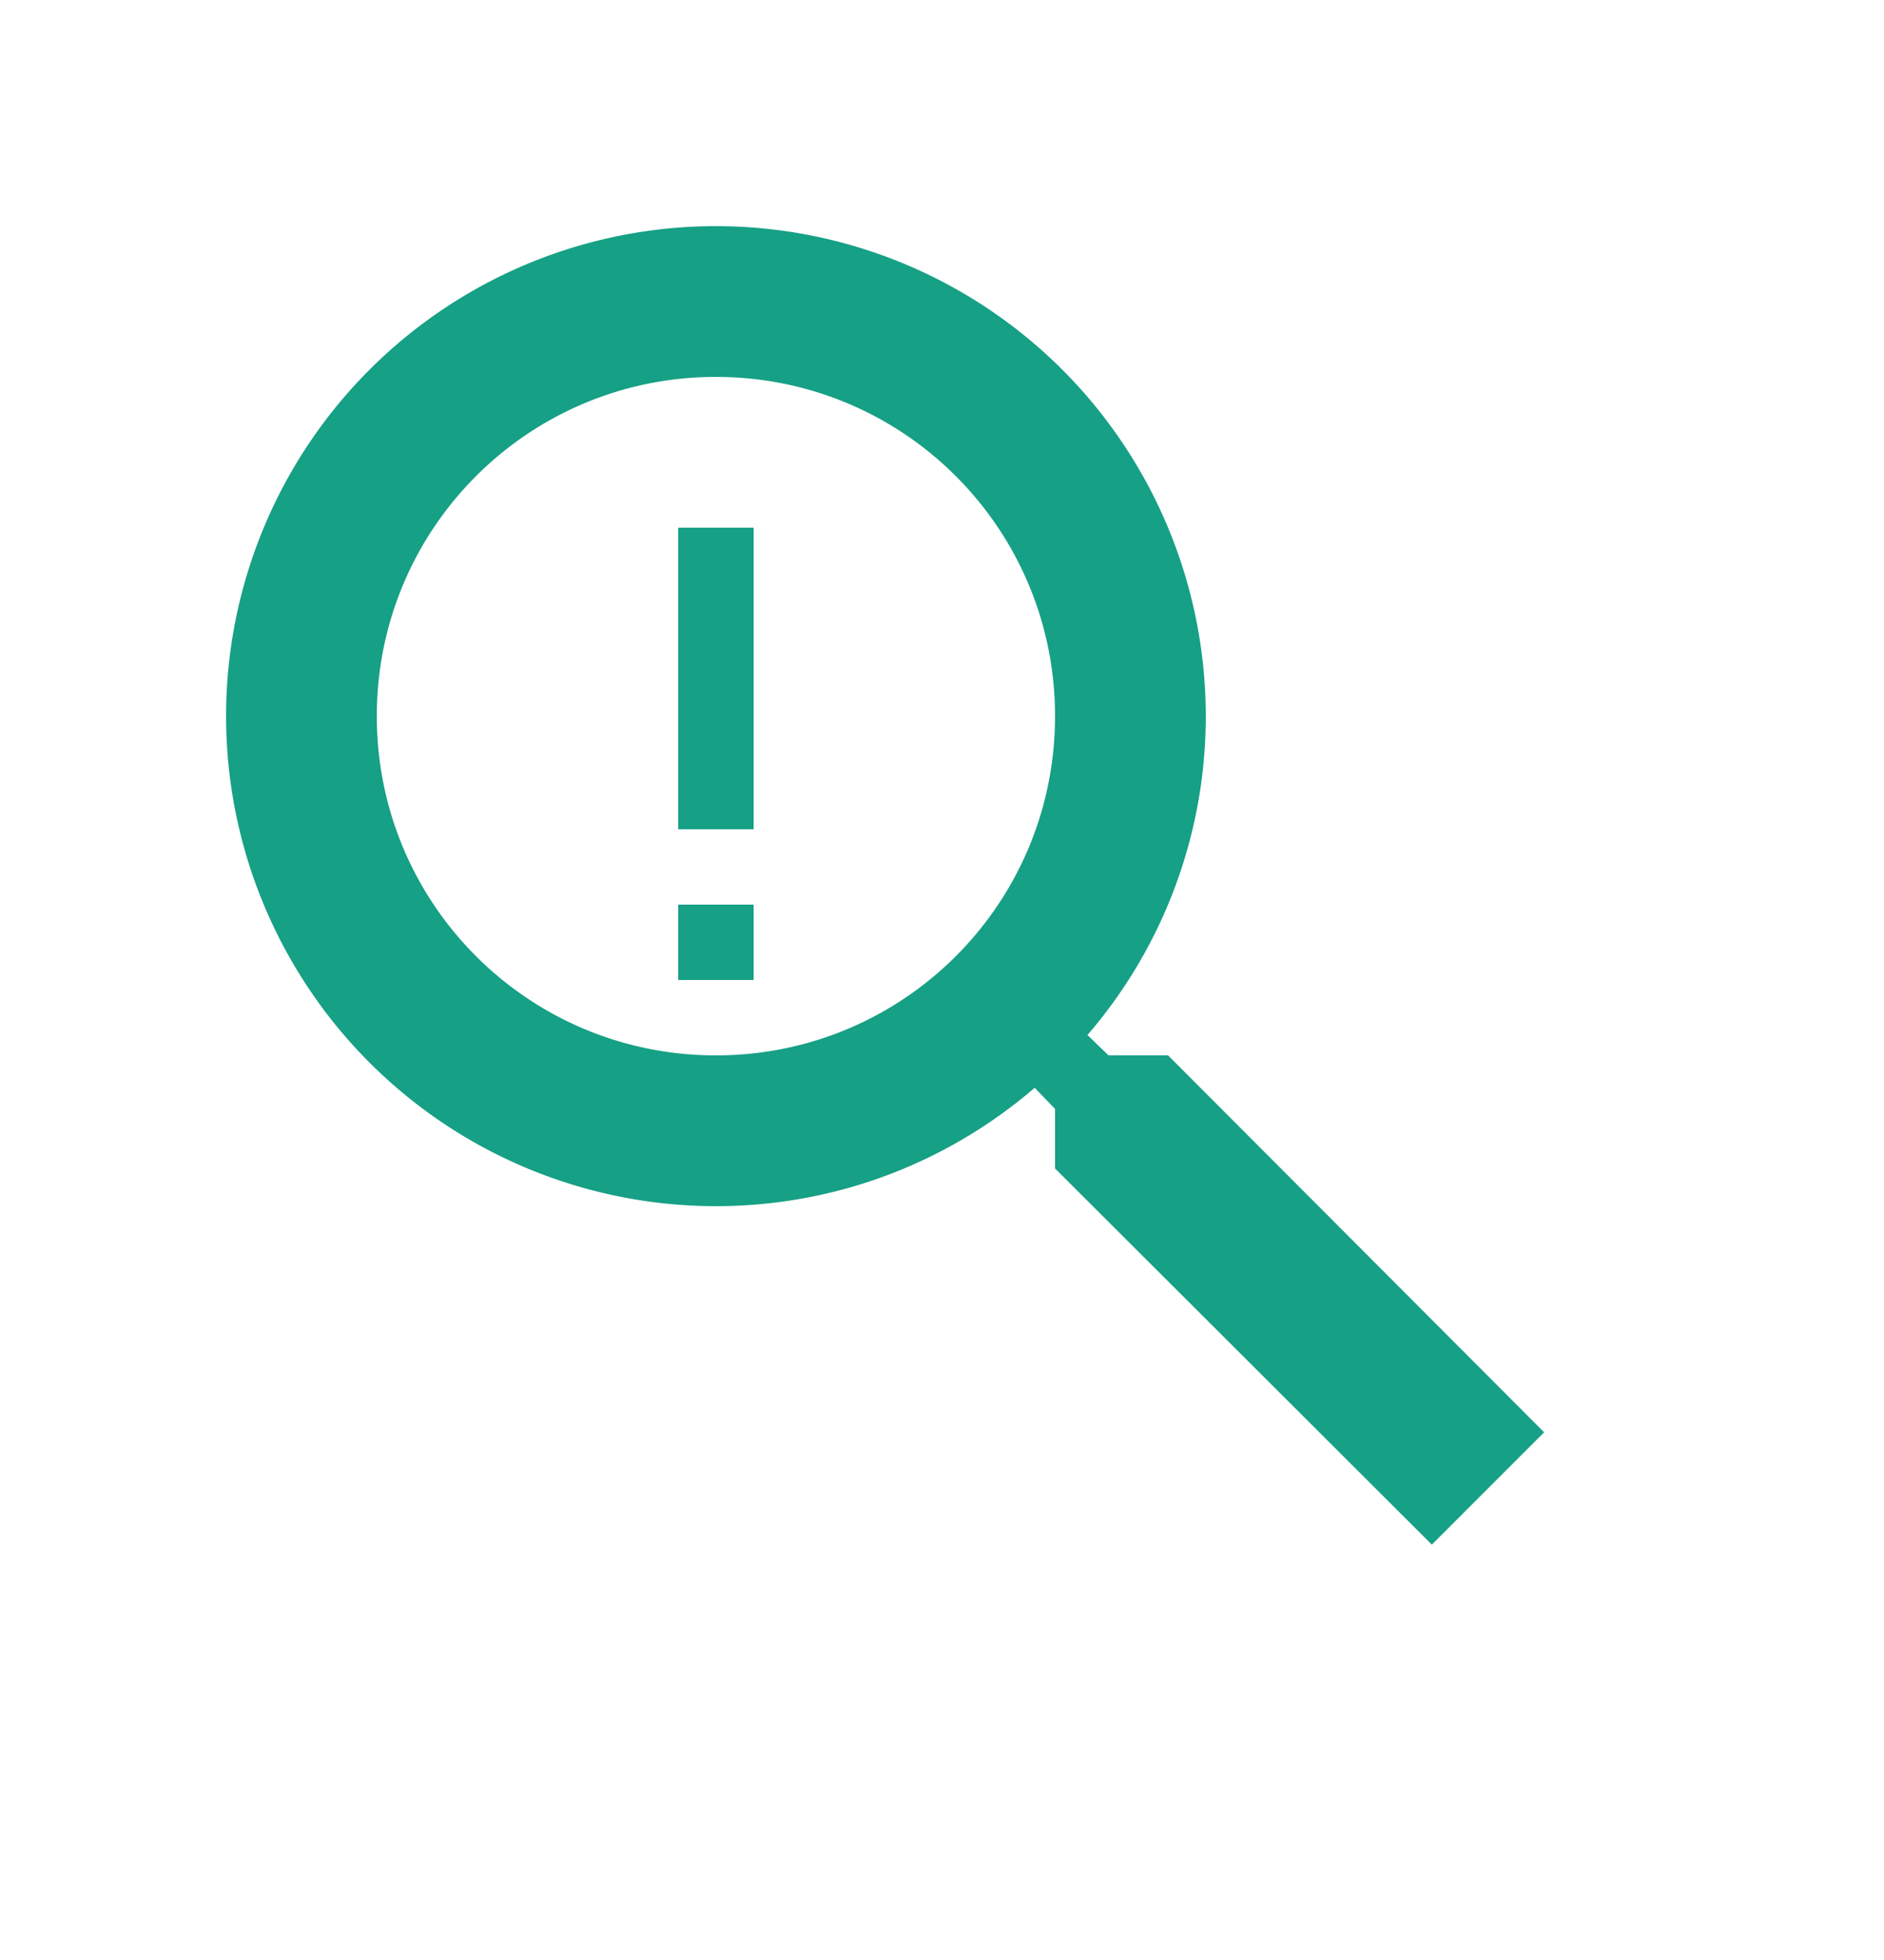 <svg xmlns="http://www.w3.org/2000/svg" viewBox="0 0 25 26" width="25" height="26">
  <path d="M15.5 14h-.79l-.28-.27A6.47 6.47 0 0016 9.5 6.5 6.5 0 009.5 3 6.5 6.5 0 003 9.5 6.5 6.5 0 009.5 16c1.61 0 3.09-.59 4.23-1.57l.27.28v.79l5 4.99L20.49 19l-4.99-5zm-6 0C7.01 14 5 11.99 5 9.5S7.01 5 9.5 5 14 7.01 14 9.5 11.99 14 9.5 14z" fill="#16A085"/>
  <path d="M9 7h1v4H9V7zm0 5h1v1H9v-1z" fill="#16A085"/>
</svg>
